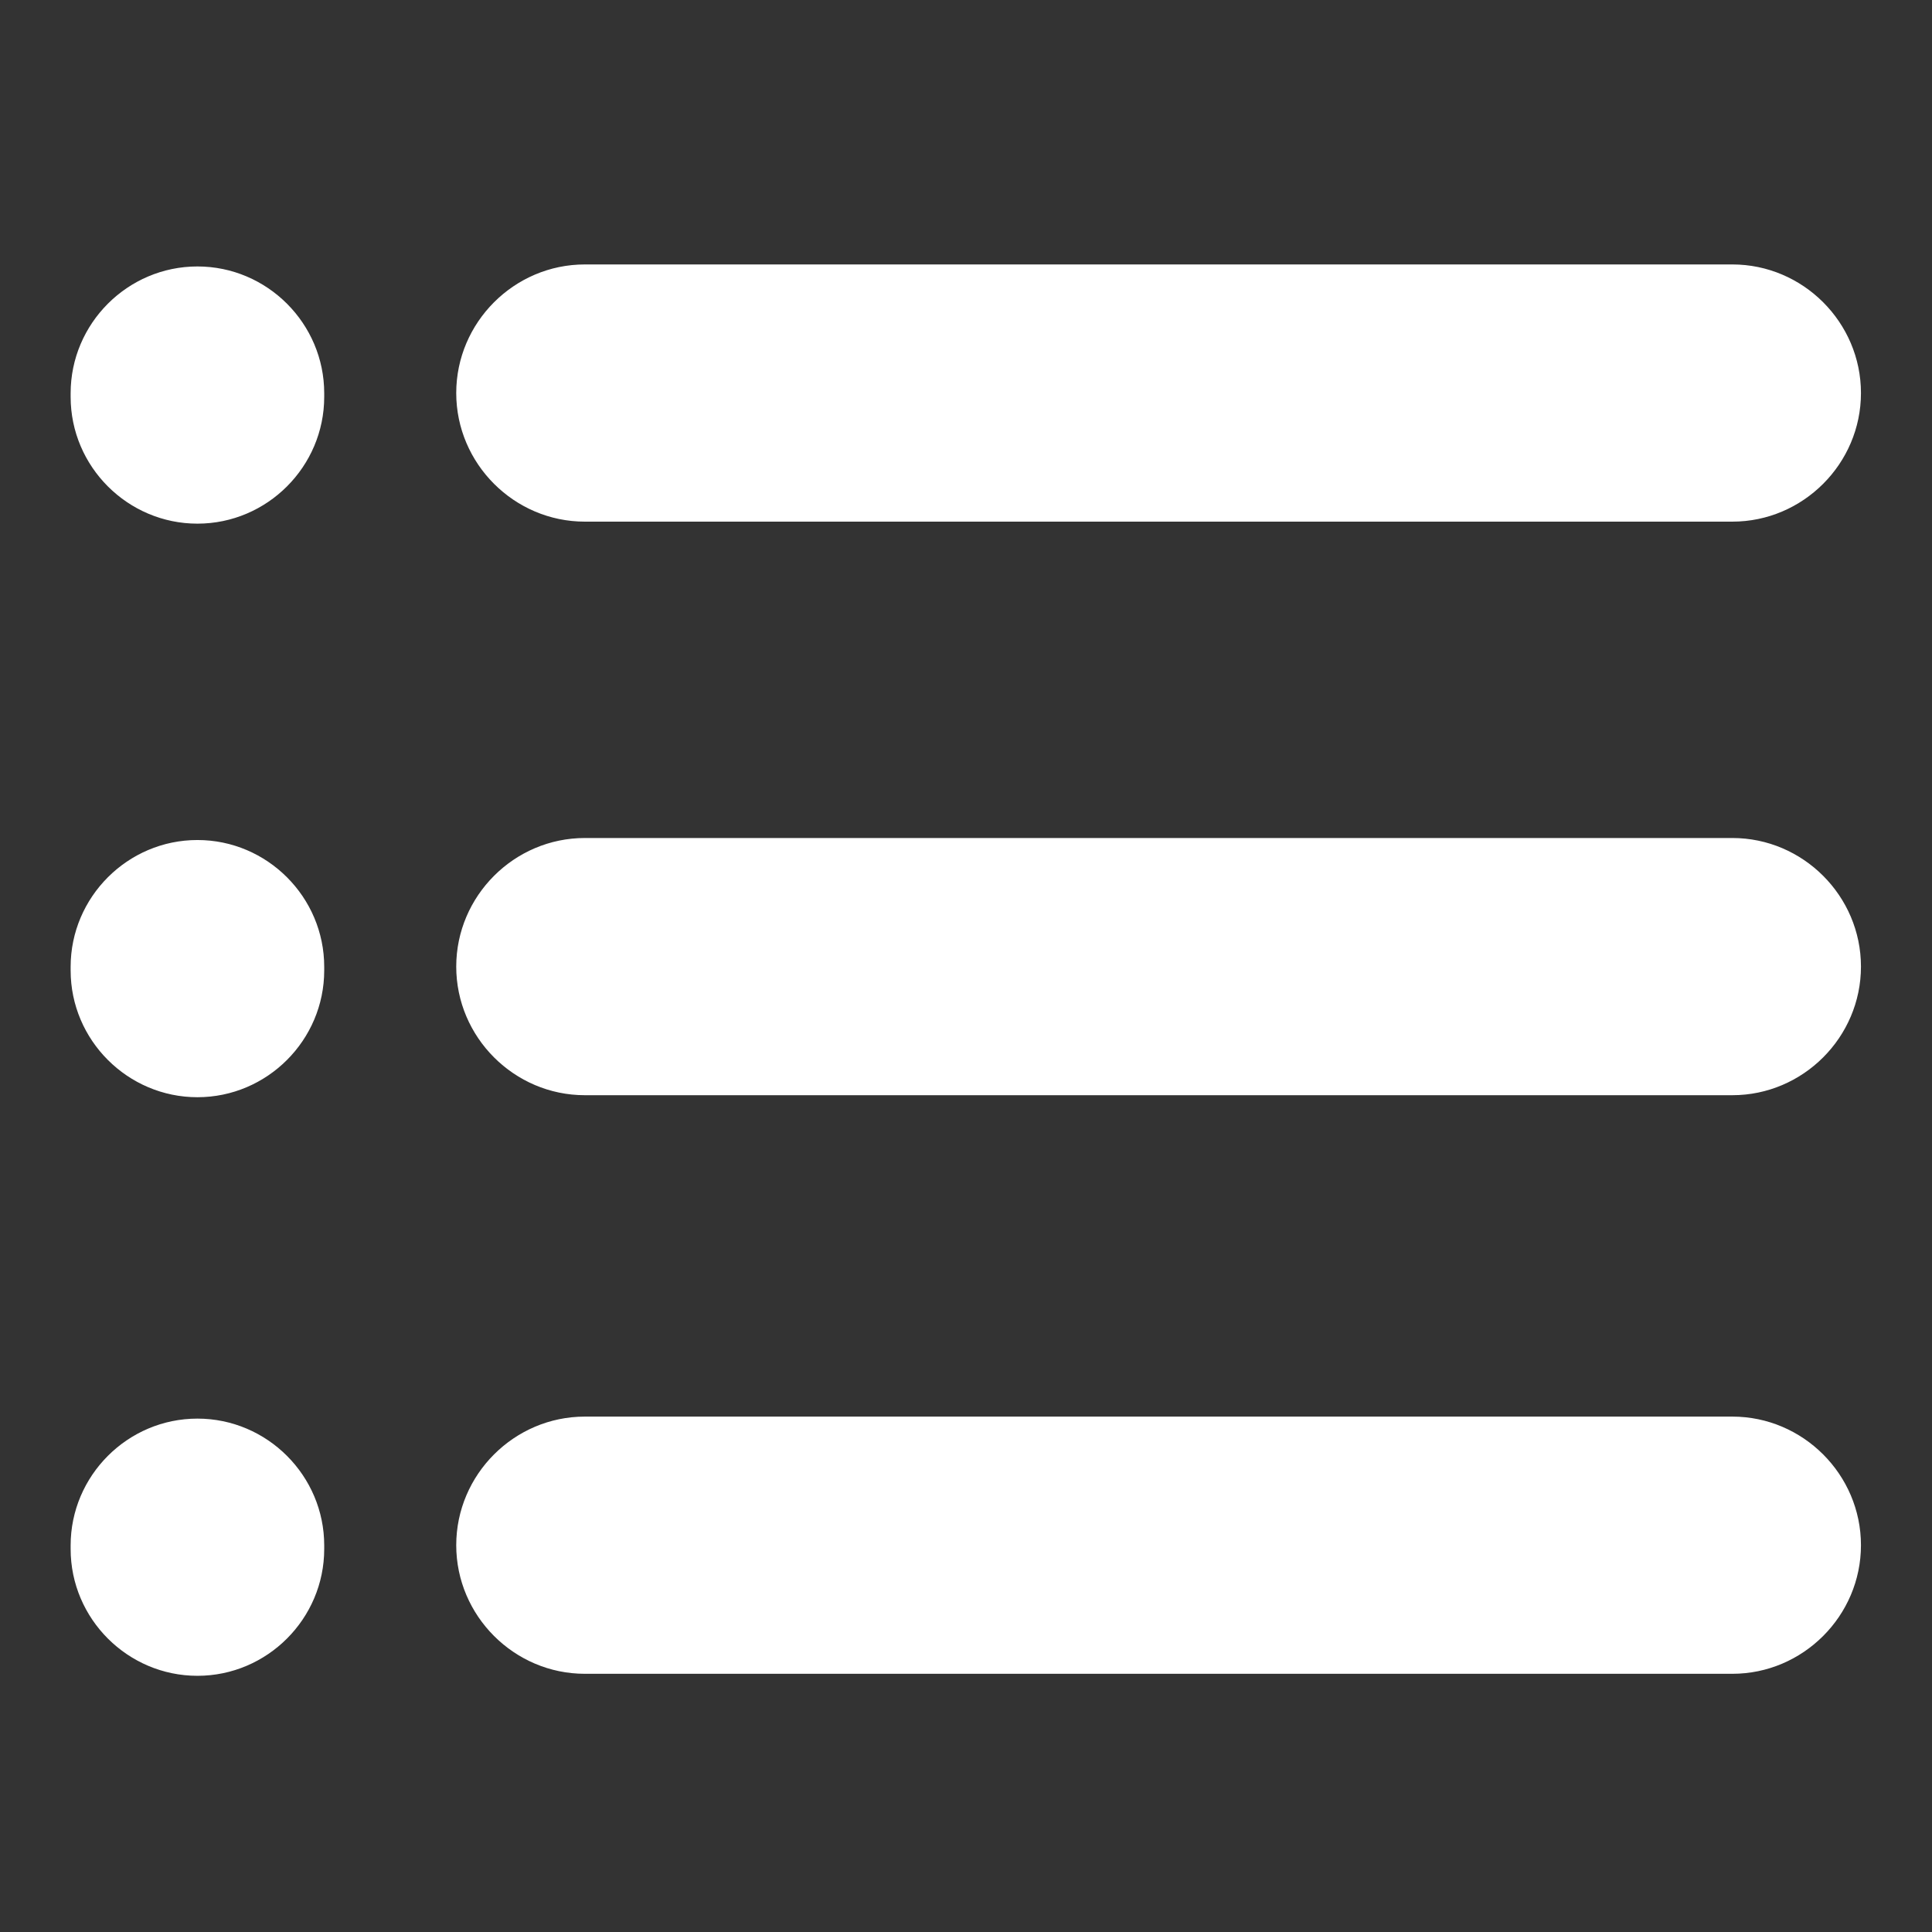 <?xml version="1.0" standalone="no"?><!DOCTYPE svg PUBLIC "-//W3C//DTD SVG 1.1//EN" "http://www.w3.org/Graphics/SVG/1.1/DTD/svg11.dtd"><svg t="1653620949248" class="icon" viewBox="0 0 1024 1024" version="1.1" xmlns="http://www.w3.org/2000/svg" p-id="36360" xmlns:xlink="http://www.w3.org/1999/xlink" width="300" height="300"><rect x="0" y="0" width="1024" height="1024" fill="#333333" stroke="none"/><defs><style type="text/css">@font-face { font-family: feedback-iconfont; src: url("//at.alicdn.com/t/font_1031158_u69w8yhxdu.woff2?t=1630033759944") format("woff2"), url("//at.alicdn.com/t/font_1031158_u69w8yhxdu.woff?t=1630033759944") format("woff"), url("//at.alicdn.com/t/font_1031158_u69w8yhxdu.ttf?t=1630033759944") format("truetype"); }
</style></defs><path d="M918.187 140.16H309.973c-37.44 0-68.16 30.72-68.16 68.16s30.72 68.16 68.16 68.16h608.214c37.44 0 68.16-30.72 68.16-68.16s-30.72-68.16-68.16-68.16z m0 304H309.973c-37.44 0-68.16 30.72-68.16 68.16s30.72 68.16 68.16 68.16h608.214c37.44 0 68.16-30.72 68.16-68.16s-30.72-68.16-68.16-68.16z m0 306.667H309.973c-37.44 0-68.16 30.72-68.16 68.16s30.72 68.16 68.16 68.16h608.214c37.44 0 68.16-30.72 68.16-68.16s-30.72-68.16-68.16-68.16z m-813.547-609.6c-37.013 0-67.2 30.293-67.2 67.2v1.92c0 37.013 30.293 67.2 67.2 67.2 37.013 0 67.2-30.294 67.2-67.2v-1.92c0-36.907-30.187-67.2-67.2-67.2z m0 304c-37.013 0-67.2 30.293-67.2 67.2v1.92c0 37.013 30.293 67.2 67.2 67.2 37.013 0 67.2-30.294 67.2-67.2v-1.92c0-36.907-30.187-67.2-67.2-67.2z m0 306.666c-37.013 0-67.2 30.294-67.2 67.2v1.92c0 37.014 30.293 67.2 67.2 67.2 37.013 0 67.2-30.293 67.2-67.2v-1.92c0-36.906-30.187-67.2-67.2-67.2z" fill="#ffffff" p-id="36361"></path></svg>